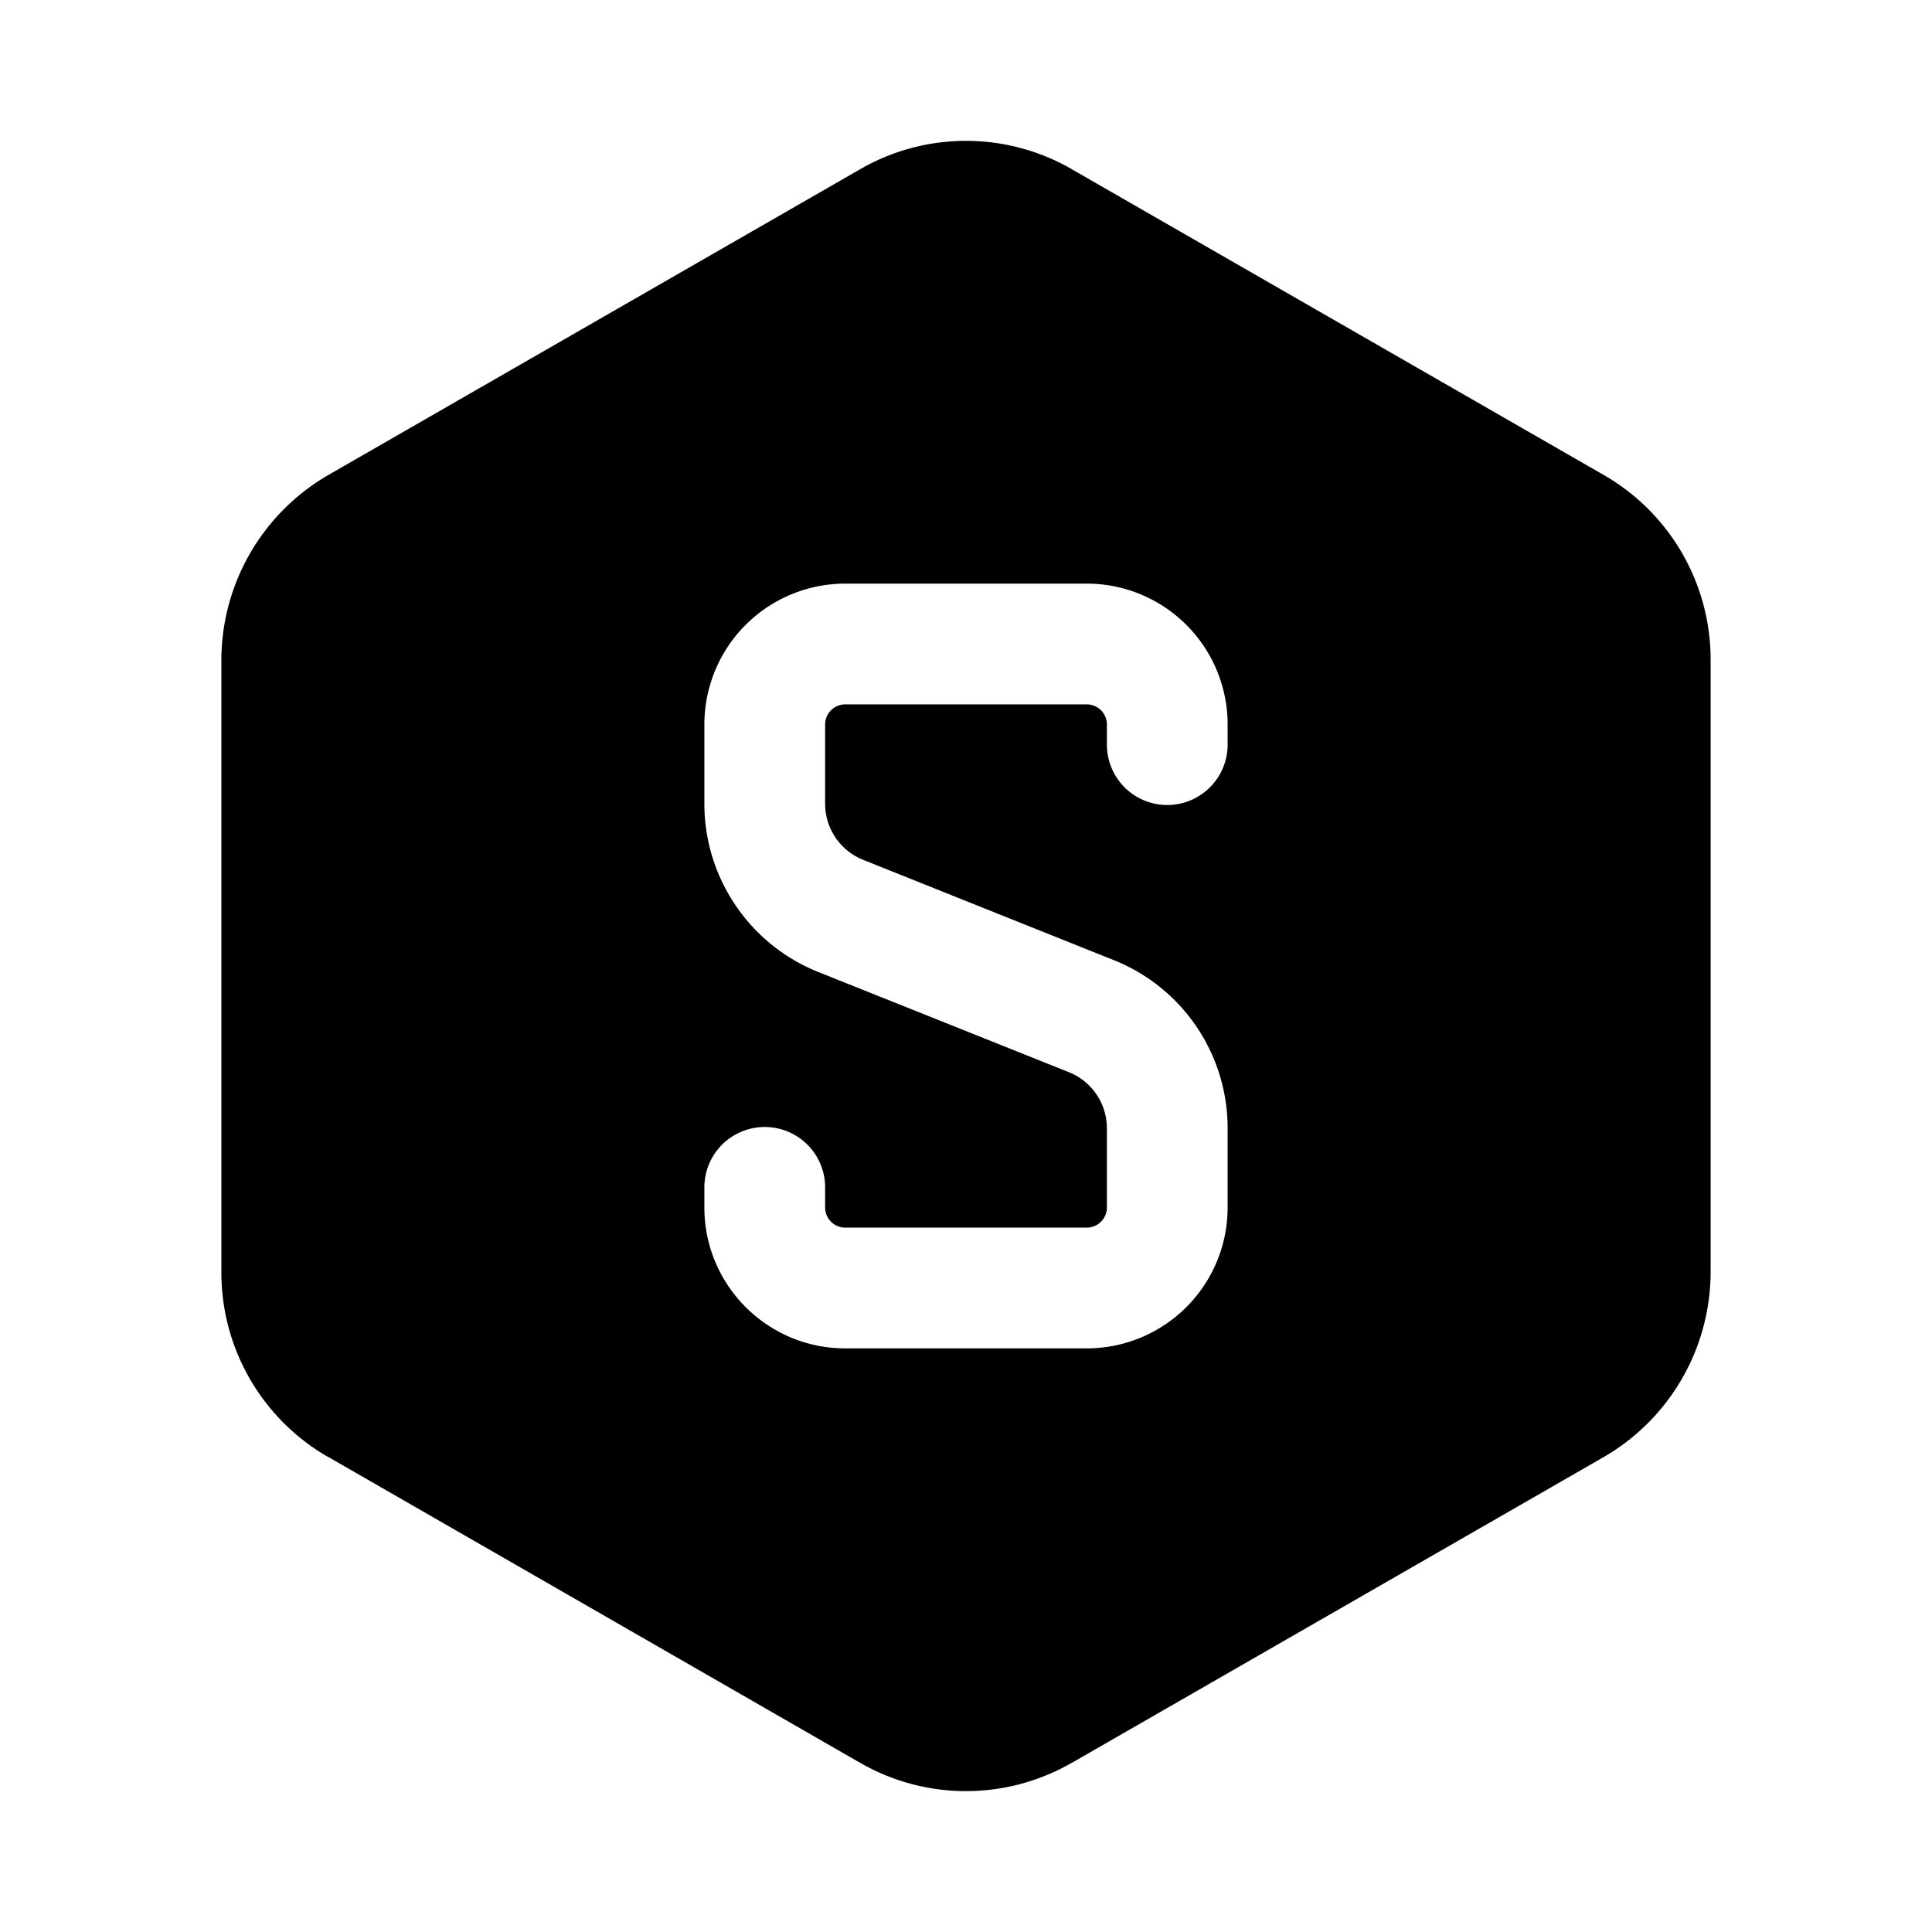 <svg width="24" height="24" fill="currentColor" viewBox="0 0 24 24" xmlns="http://www.w3.org/2000/svg"><path fill-rule="evenodd" d="M10.68 2.105a2.63 2.63 0 0 1 2.64 0l.001.001 6.611 3.8A2.645 2.645 0 0 1 21.25 8.2v7.603a2.66 2.66 0 0 1-1.318 2.291l-.003.002-6.608 3.799h-.002a2.63 2.63 0 0 1-2.639 0h-.001l-6.608-3.8h-.003A2.644 2.644 0 0 1 2.75 15.8V8.198a2.66 2.66 0 0 1 1.318-2.291l.003-.002zM10.5 7.25A1.75 1.75 0 0 0 8.75 9v.984c0 .92.56 1.748 1.414 2.09l3.114 1.245a.75.75 0 0 1 .472.696V15a.25.25 0 0 1-.25.25h-3a.25.25 0 0 1-.25-.25v-.25a.75.75 0 0 0-1.5 0V15c0 .966.784 1.75 1.75 1.75h3A1.75 1.75 0 0 0 15.25 15v-.985c0-.92-.56-1.747-1.414-2.088l-3.114-1.246a.75.75 0 0 1-.472-.697V9a.25.25 0 0 1 .25-.25h3a.25.25 0 0 1 .25.25v.25a.75.75 0 0 0 1.5 0V9a1.75 1.75 0 0 0-1.75-1.75z"/></svg>